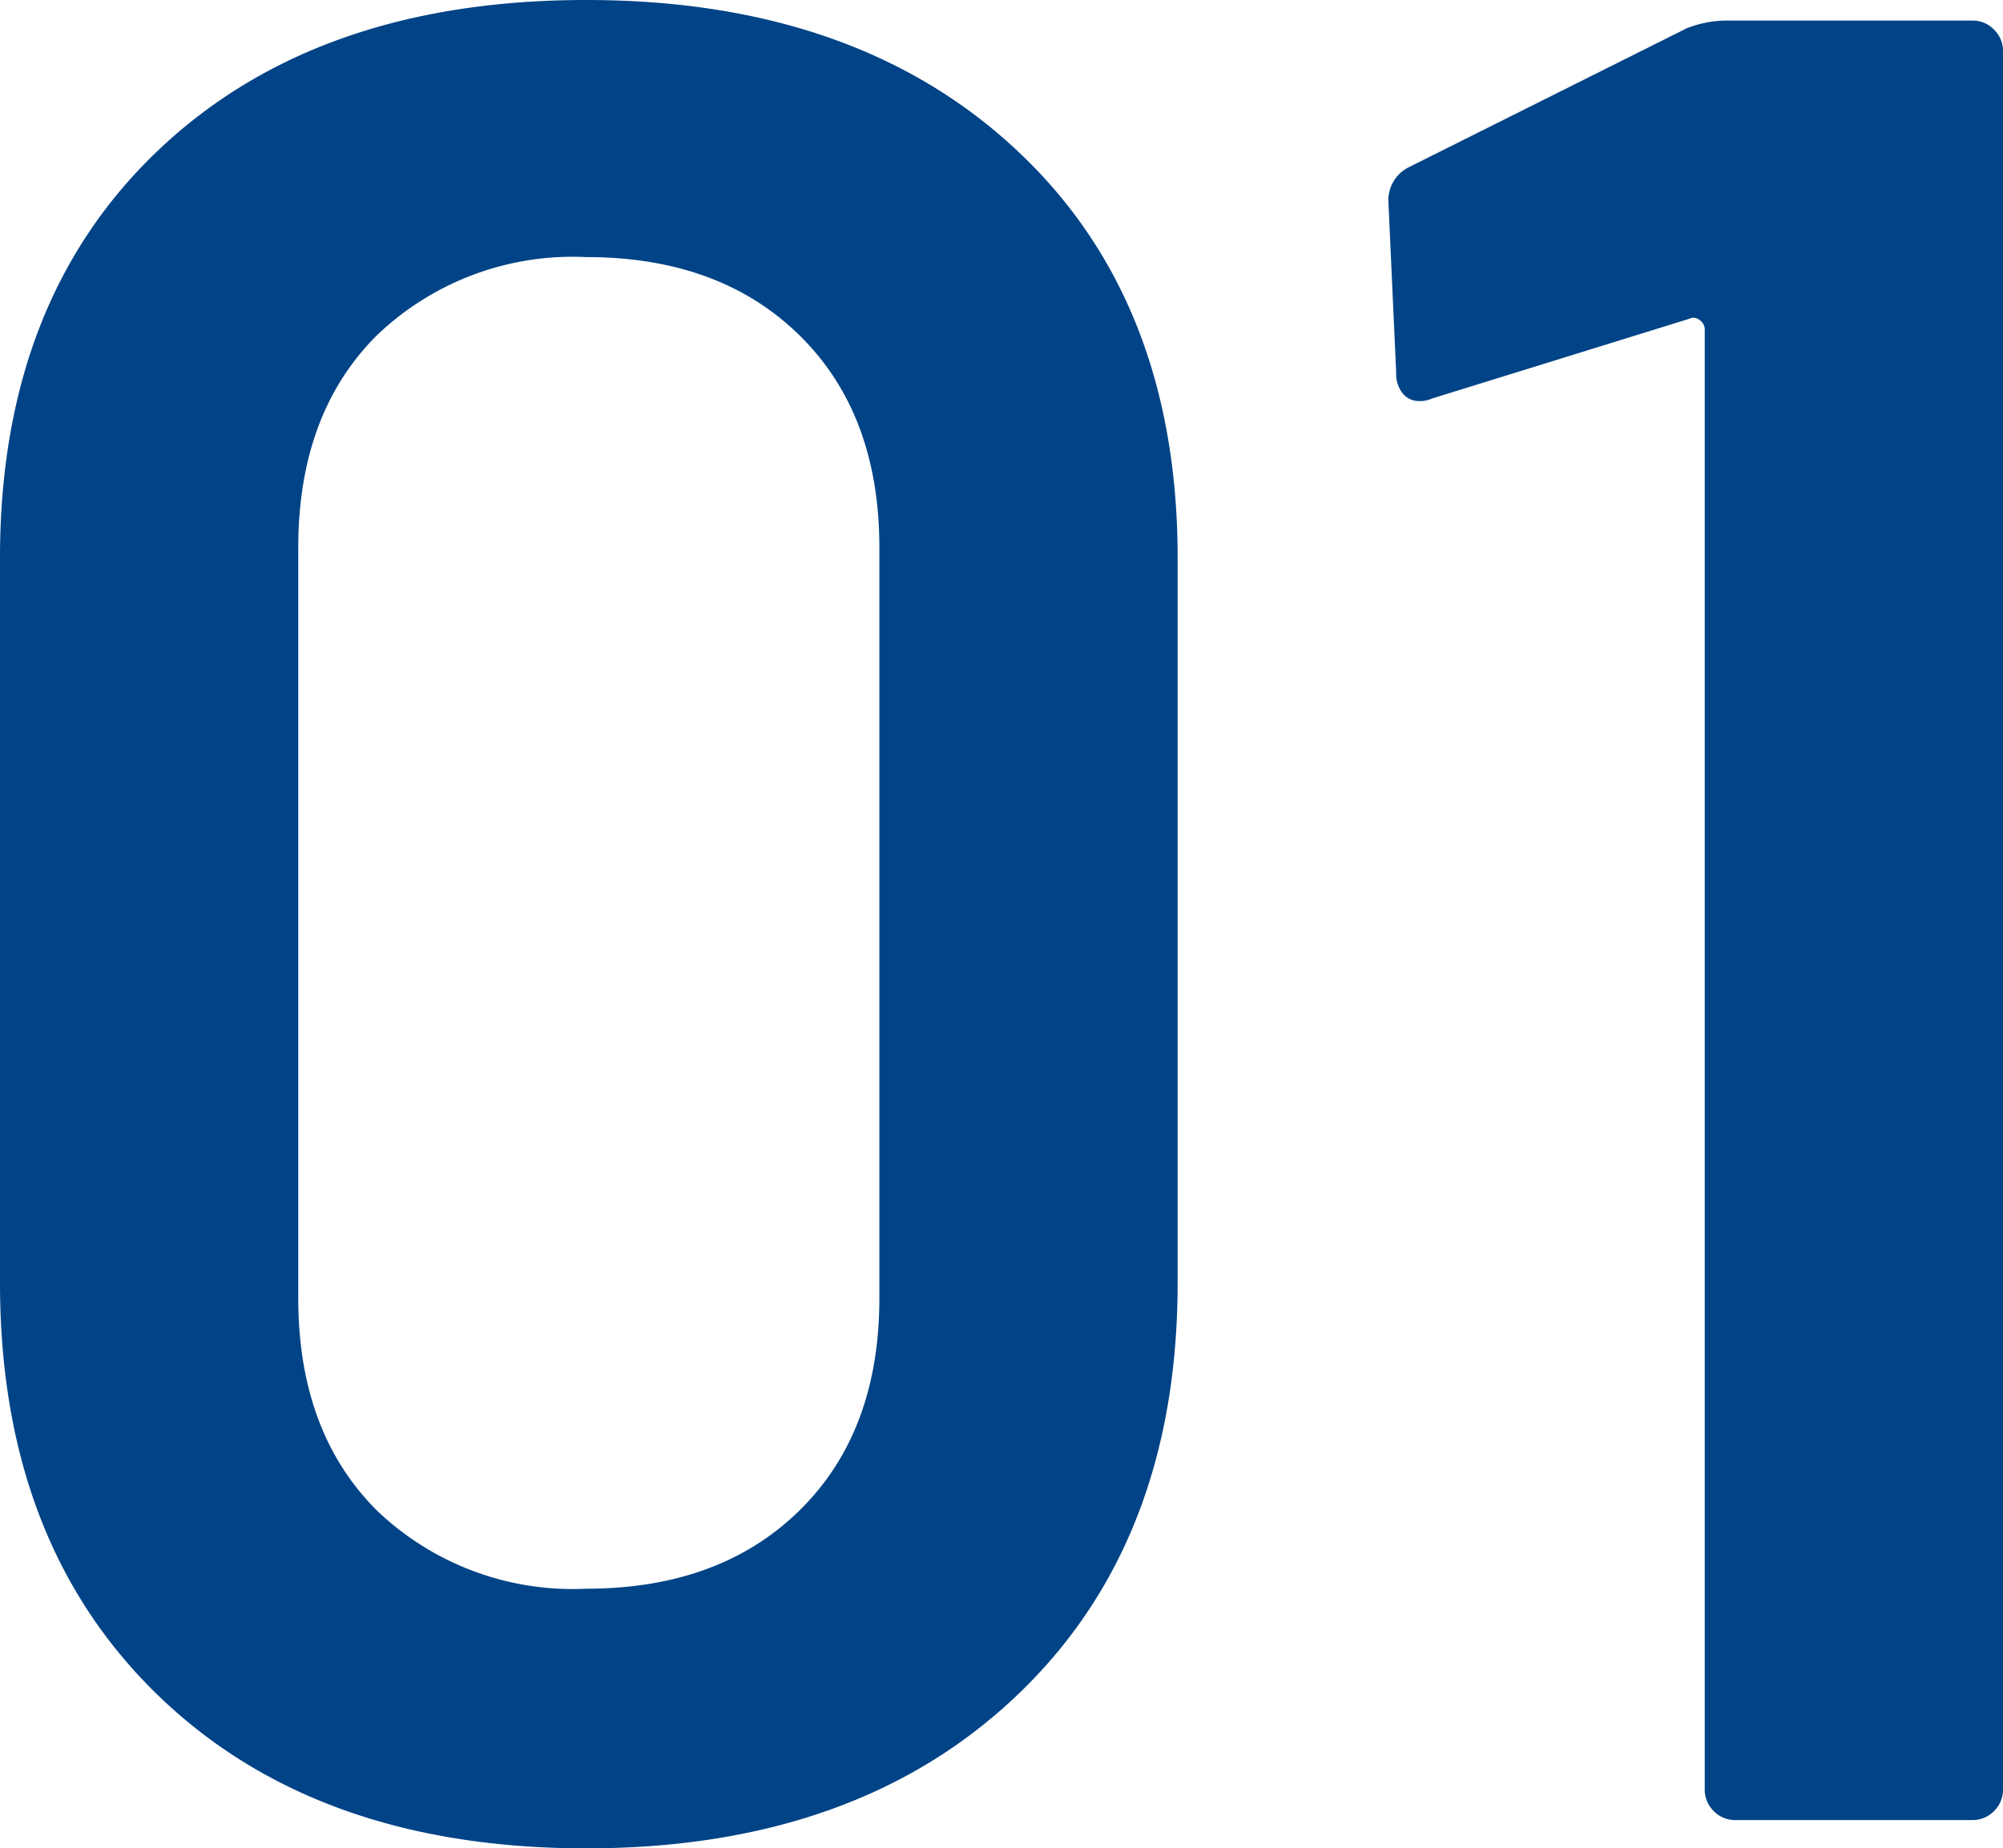 <svg xmlns="http://www.w3.org/2000/svg" width="93.48" height="86.28" viewBox="0 0 93.48 86.28">
  <path id="パス_679" data-name="パス 679" d="M-74.52,1.32q-12.6,0-19.98-7.14t-7.38-19.26V-58.92q0-12,7.38-19.02t19.98-7.02q12.6,0,20.1,7.02t7.5,19.02v33.84q0,12.12-7.5,19.26T-74.52,1.32Zm0-12.12q6.24,0,9.96-3.66t3.72-9.9V-59.4q0-6.24-3.72-9.9t-9.96-3.66A13.217,13.217,0,0,0-84.3-69.3q-3.66,3.66-3.66,9.9v35.04q0,6.24,3.66,9.9A13.217,13.217,0,0,0-74.52-10.8Zm51.36-72.84a5.142,5.142,0,0,1,1.8-.36H-9.84a1.389,1.389,0,0,1,1.02.42,1.389,1.389,0,0,1,.42,1.02V-1.44A1.389,1.389,0,0,1-8.82-.42,1.389,1.389,0,0,1-9.84,0H-20.88A1.389,1.389,0,0,1-21.9-.42a1.389,1.389,0,0,1-.42-1.02V-69.6a.519.519,0,0,0-.24-.42.43.43,0,0,0-.48-.06l-12,3.72a1.336,1.336,0,0,1-.6.12.967.967,0,0,1-.78-.36,1.452,1.452,0,0,1-.3-.96l-.36-7.92a1.719,1.719,0,0,1,.96-1.68Z" transform="translate(101.88 84.96)" fill="#004386"/>
</svg>
